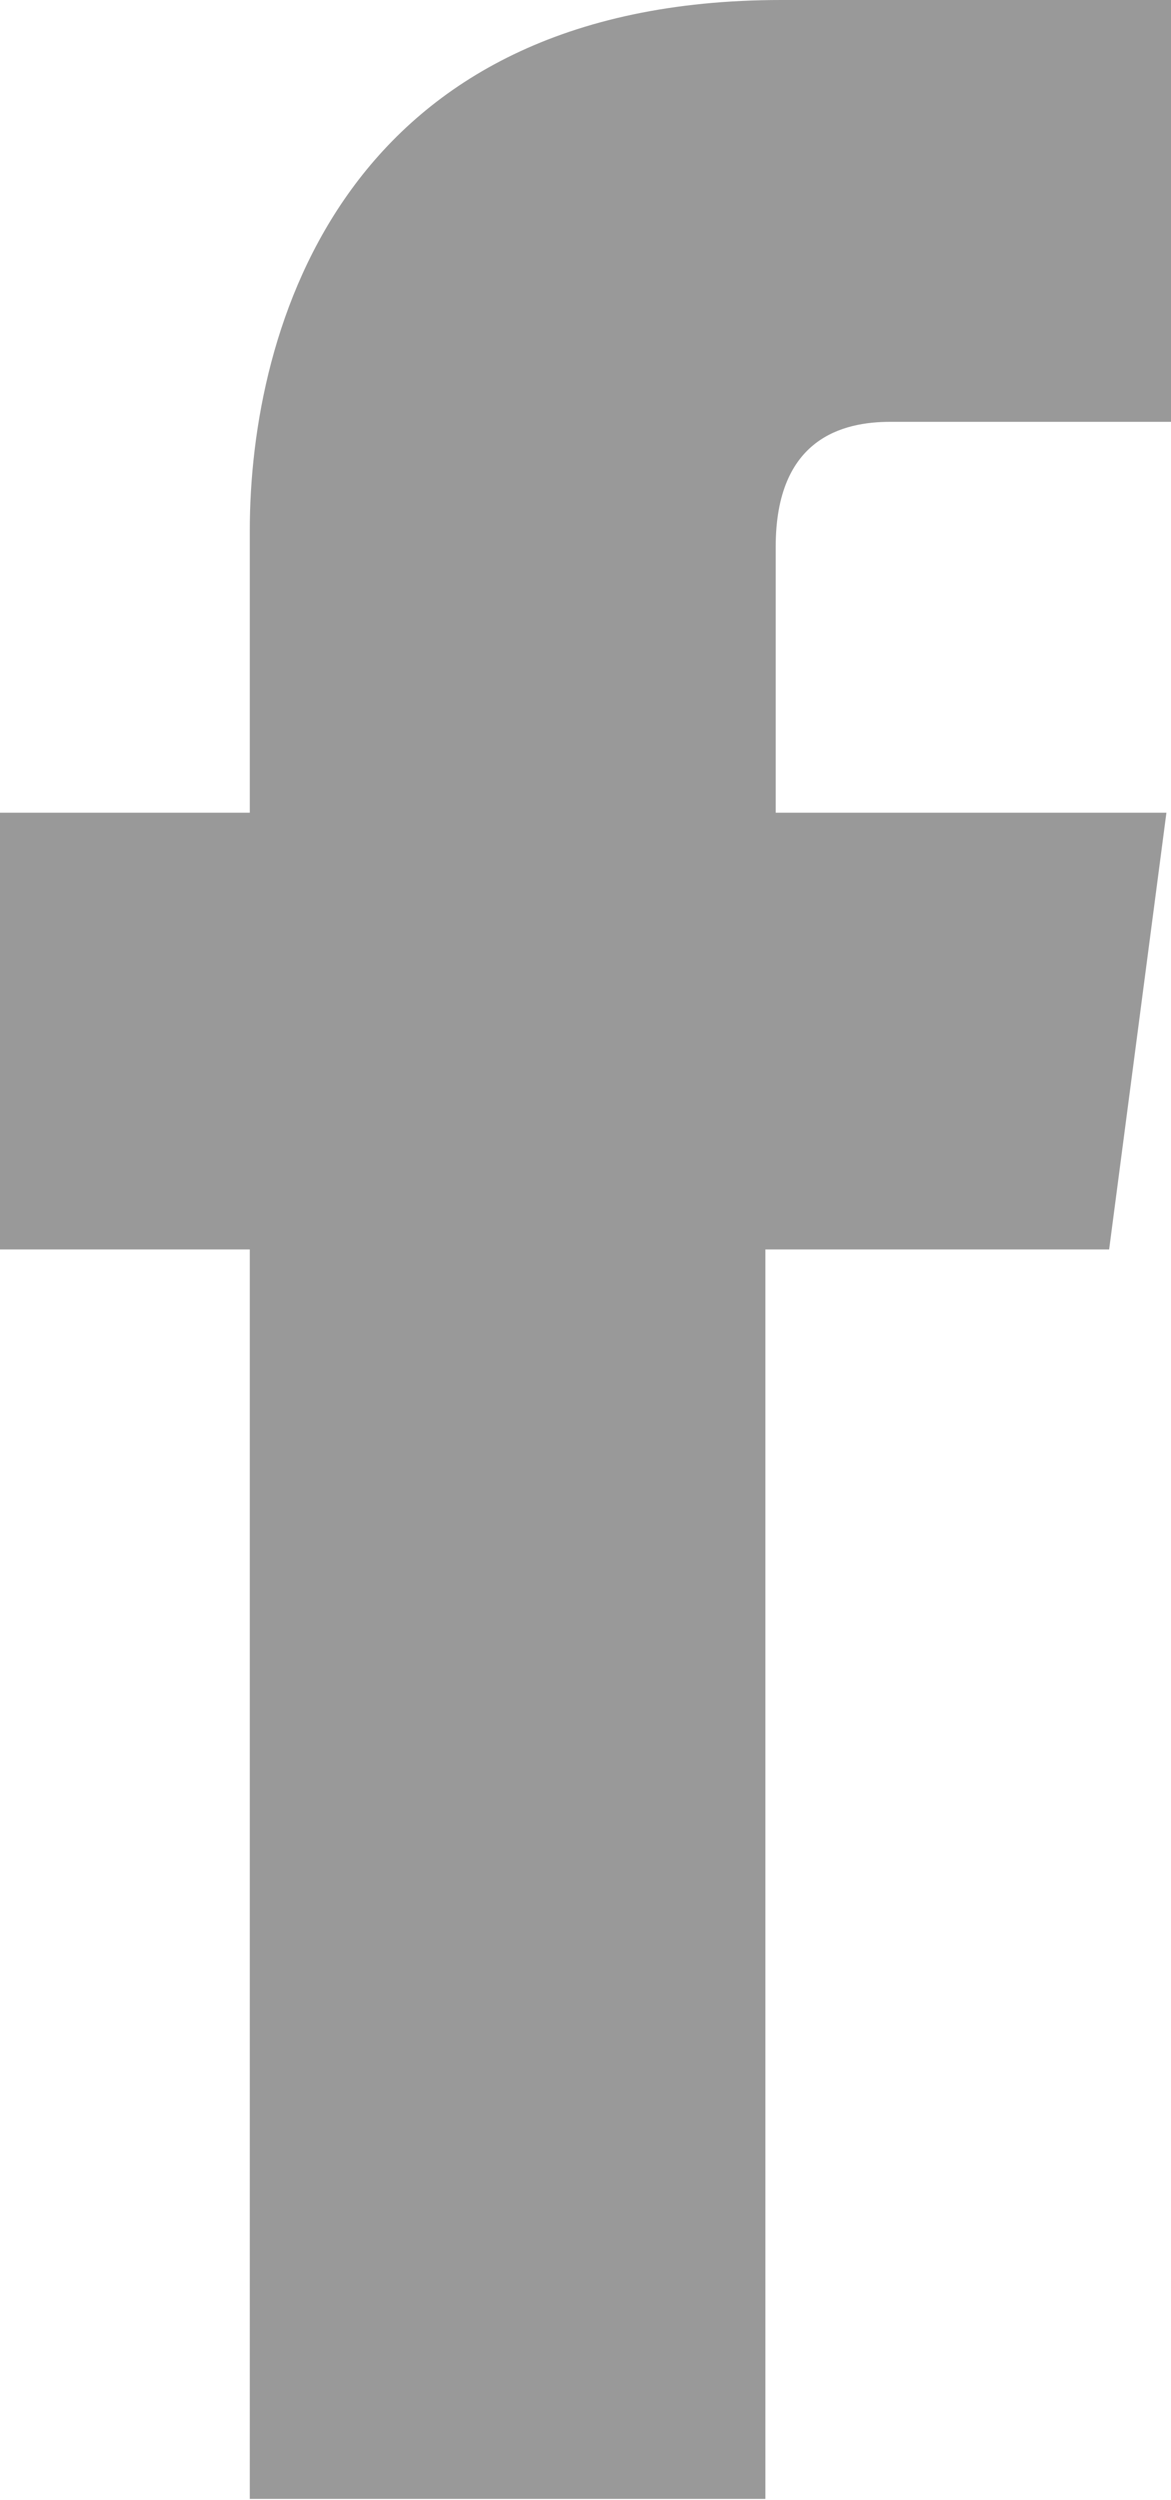 <svg xmlns="http://www.w3.org/2000/svg" viewBox="0 0 10.22 21.81"><defs><style>.cls-1{fill:#999}</style></defs><title>Facebook</title><g id="Layer_2" data-name="Layer 2"><path class="cls-1" d="M9.68 10.9h-3v10.9h-4.5V10.9H0V7.09h2.18V4.63C2.18 2.86 3 0 6.82 0h3.41v3.68H7.77c-.41 0-1 .14-1 1.09v2.32h3.41z" id="Layer_1_copy" data-name="Layer 1 copy"/></g></svg>